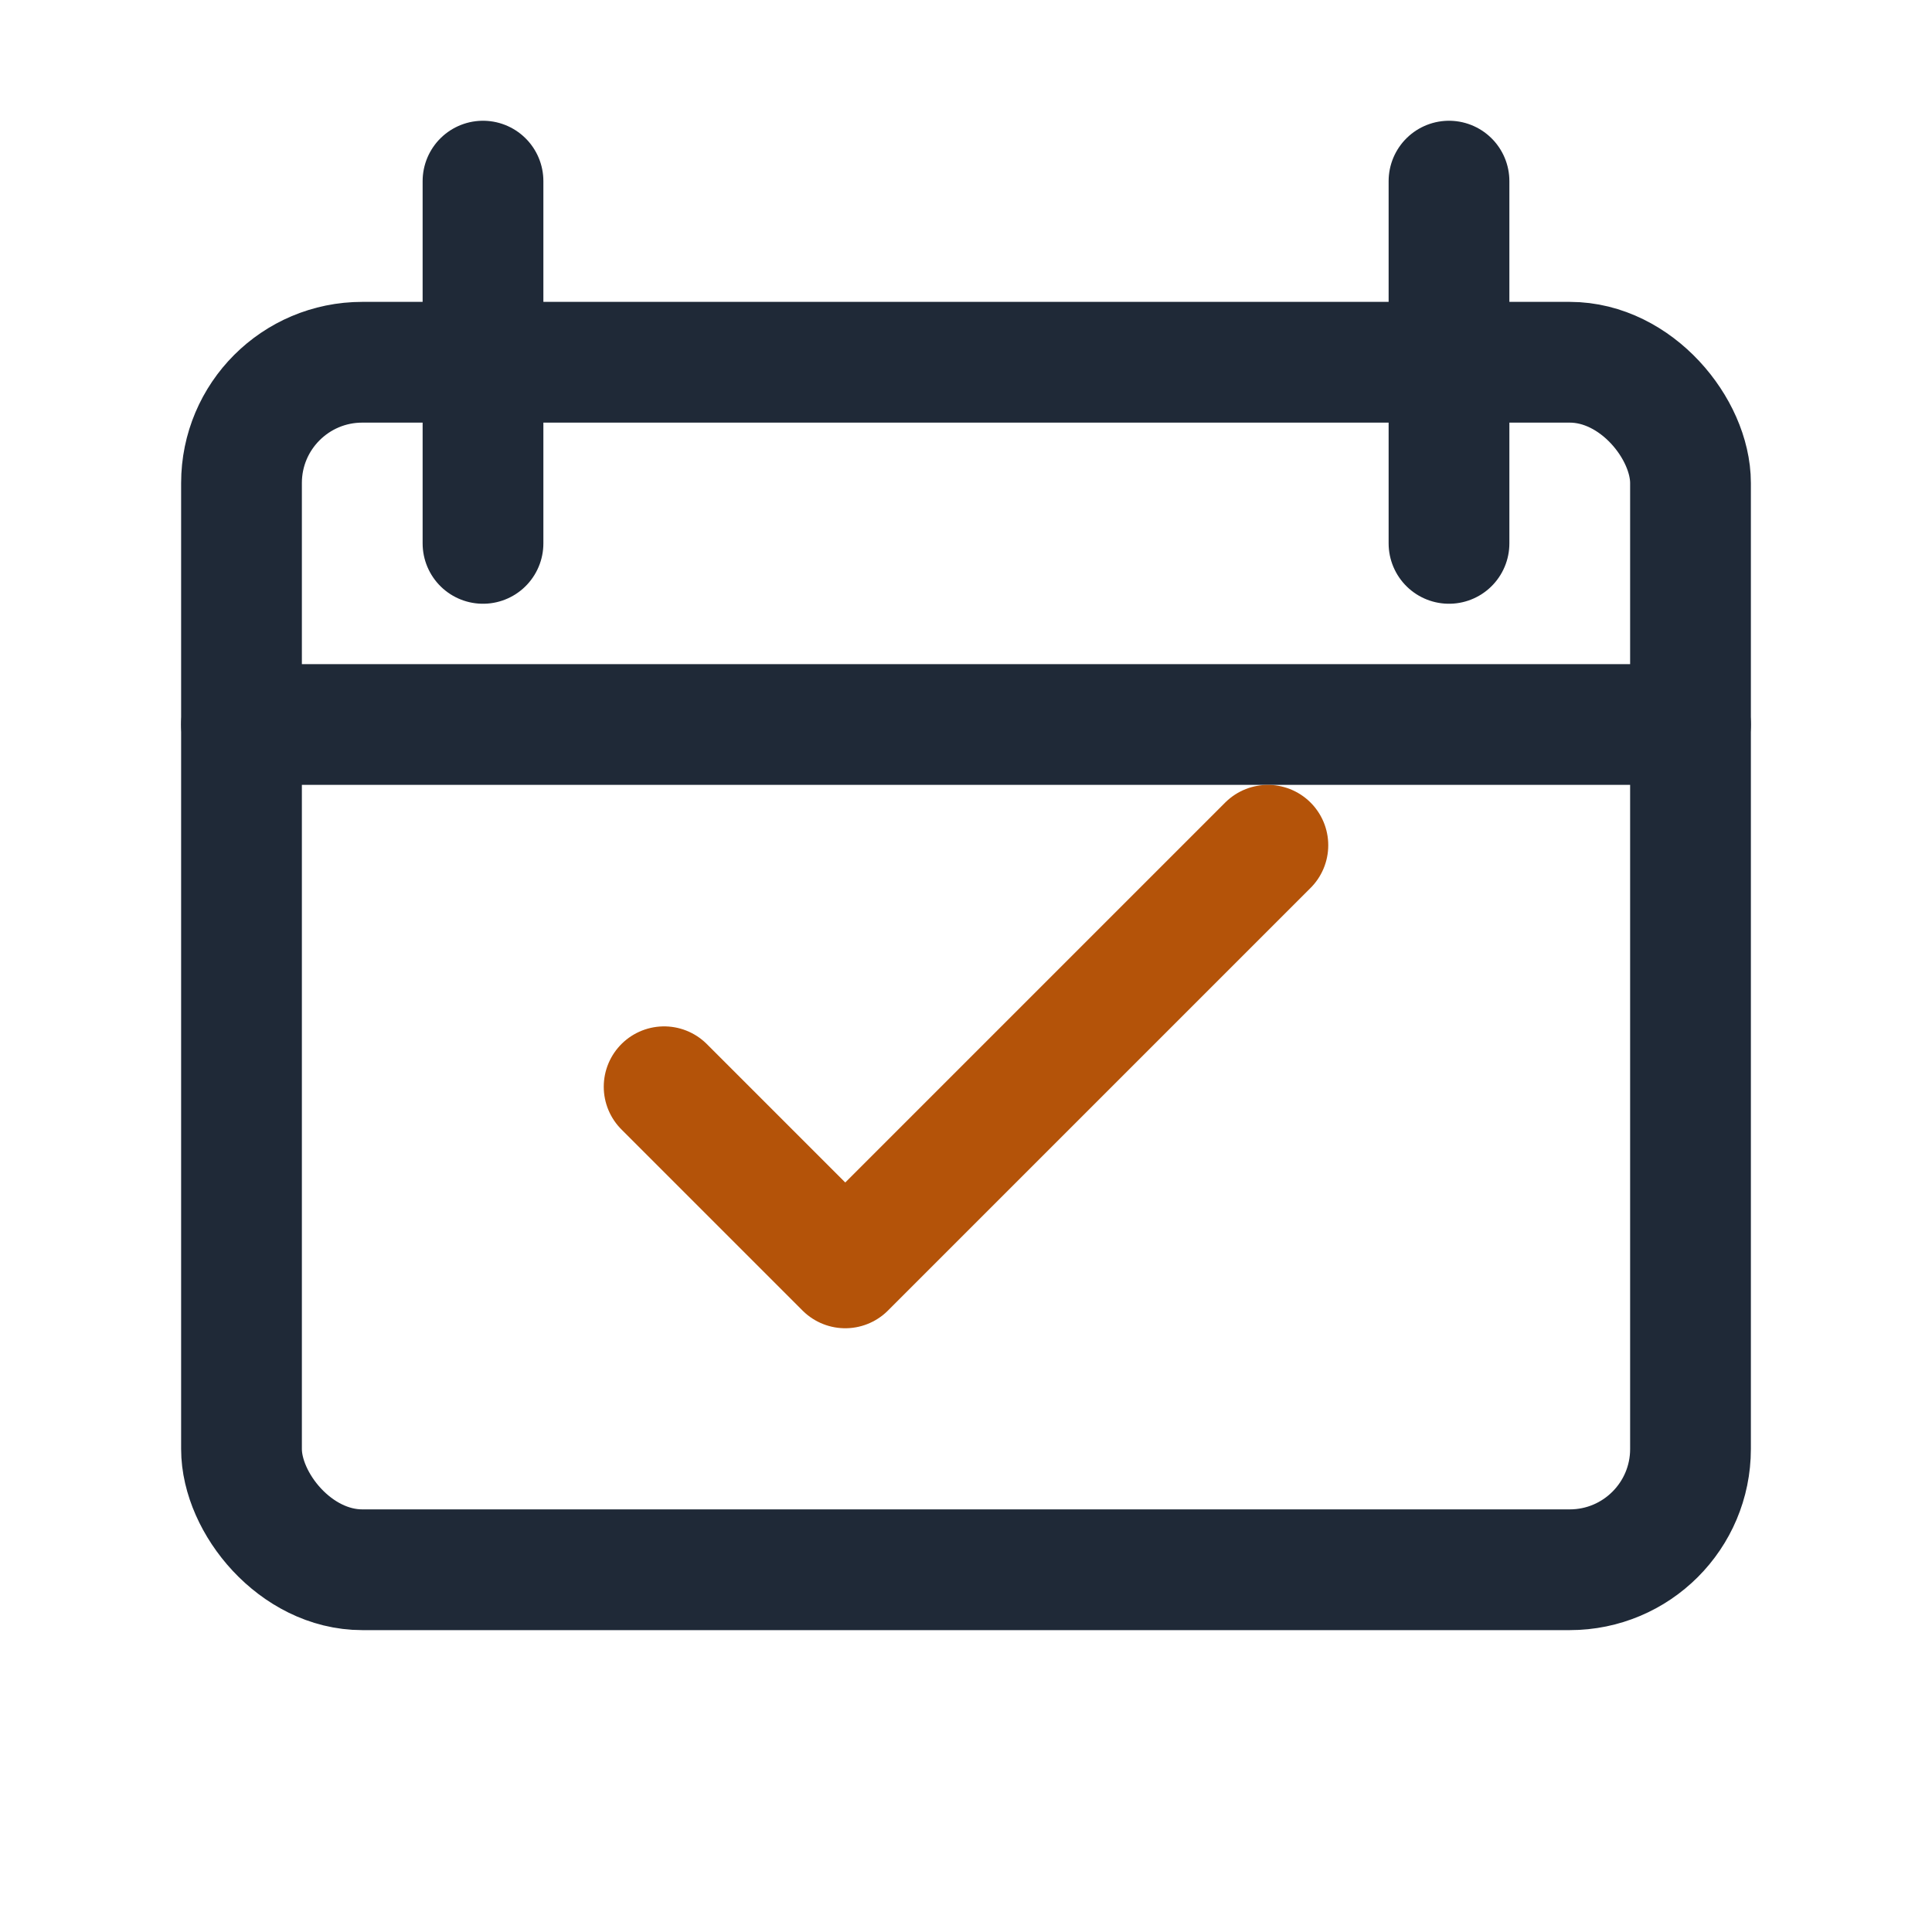 <?xml version="1.0" encoding="UTF-8"?>
<svg xmlns="http://www.w3.org/2000/svg" width="32" height="32" viewBox="0 0 32 32" stroke="#1F2937" fill="none" stroke-width="2" stroke-linecap="round" stroke-linejoin="round"><rect x="4" y="6" width="24" height="20" rx="2"/><path d="M8 3v6M24 3v6M4 12h24"/><path stroke="#B45309" d="M11 18l3 3 7-7"/></svg>